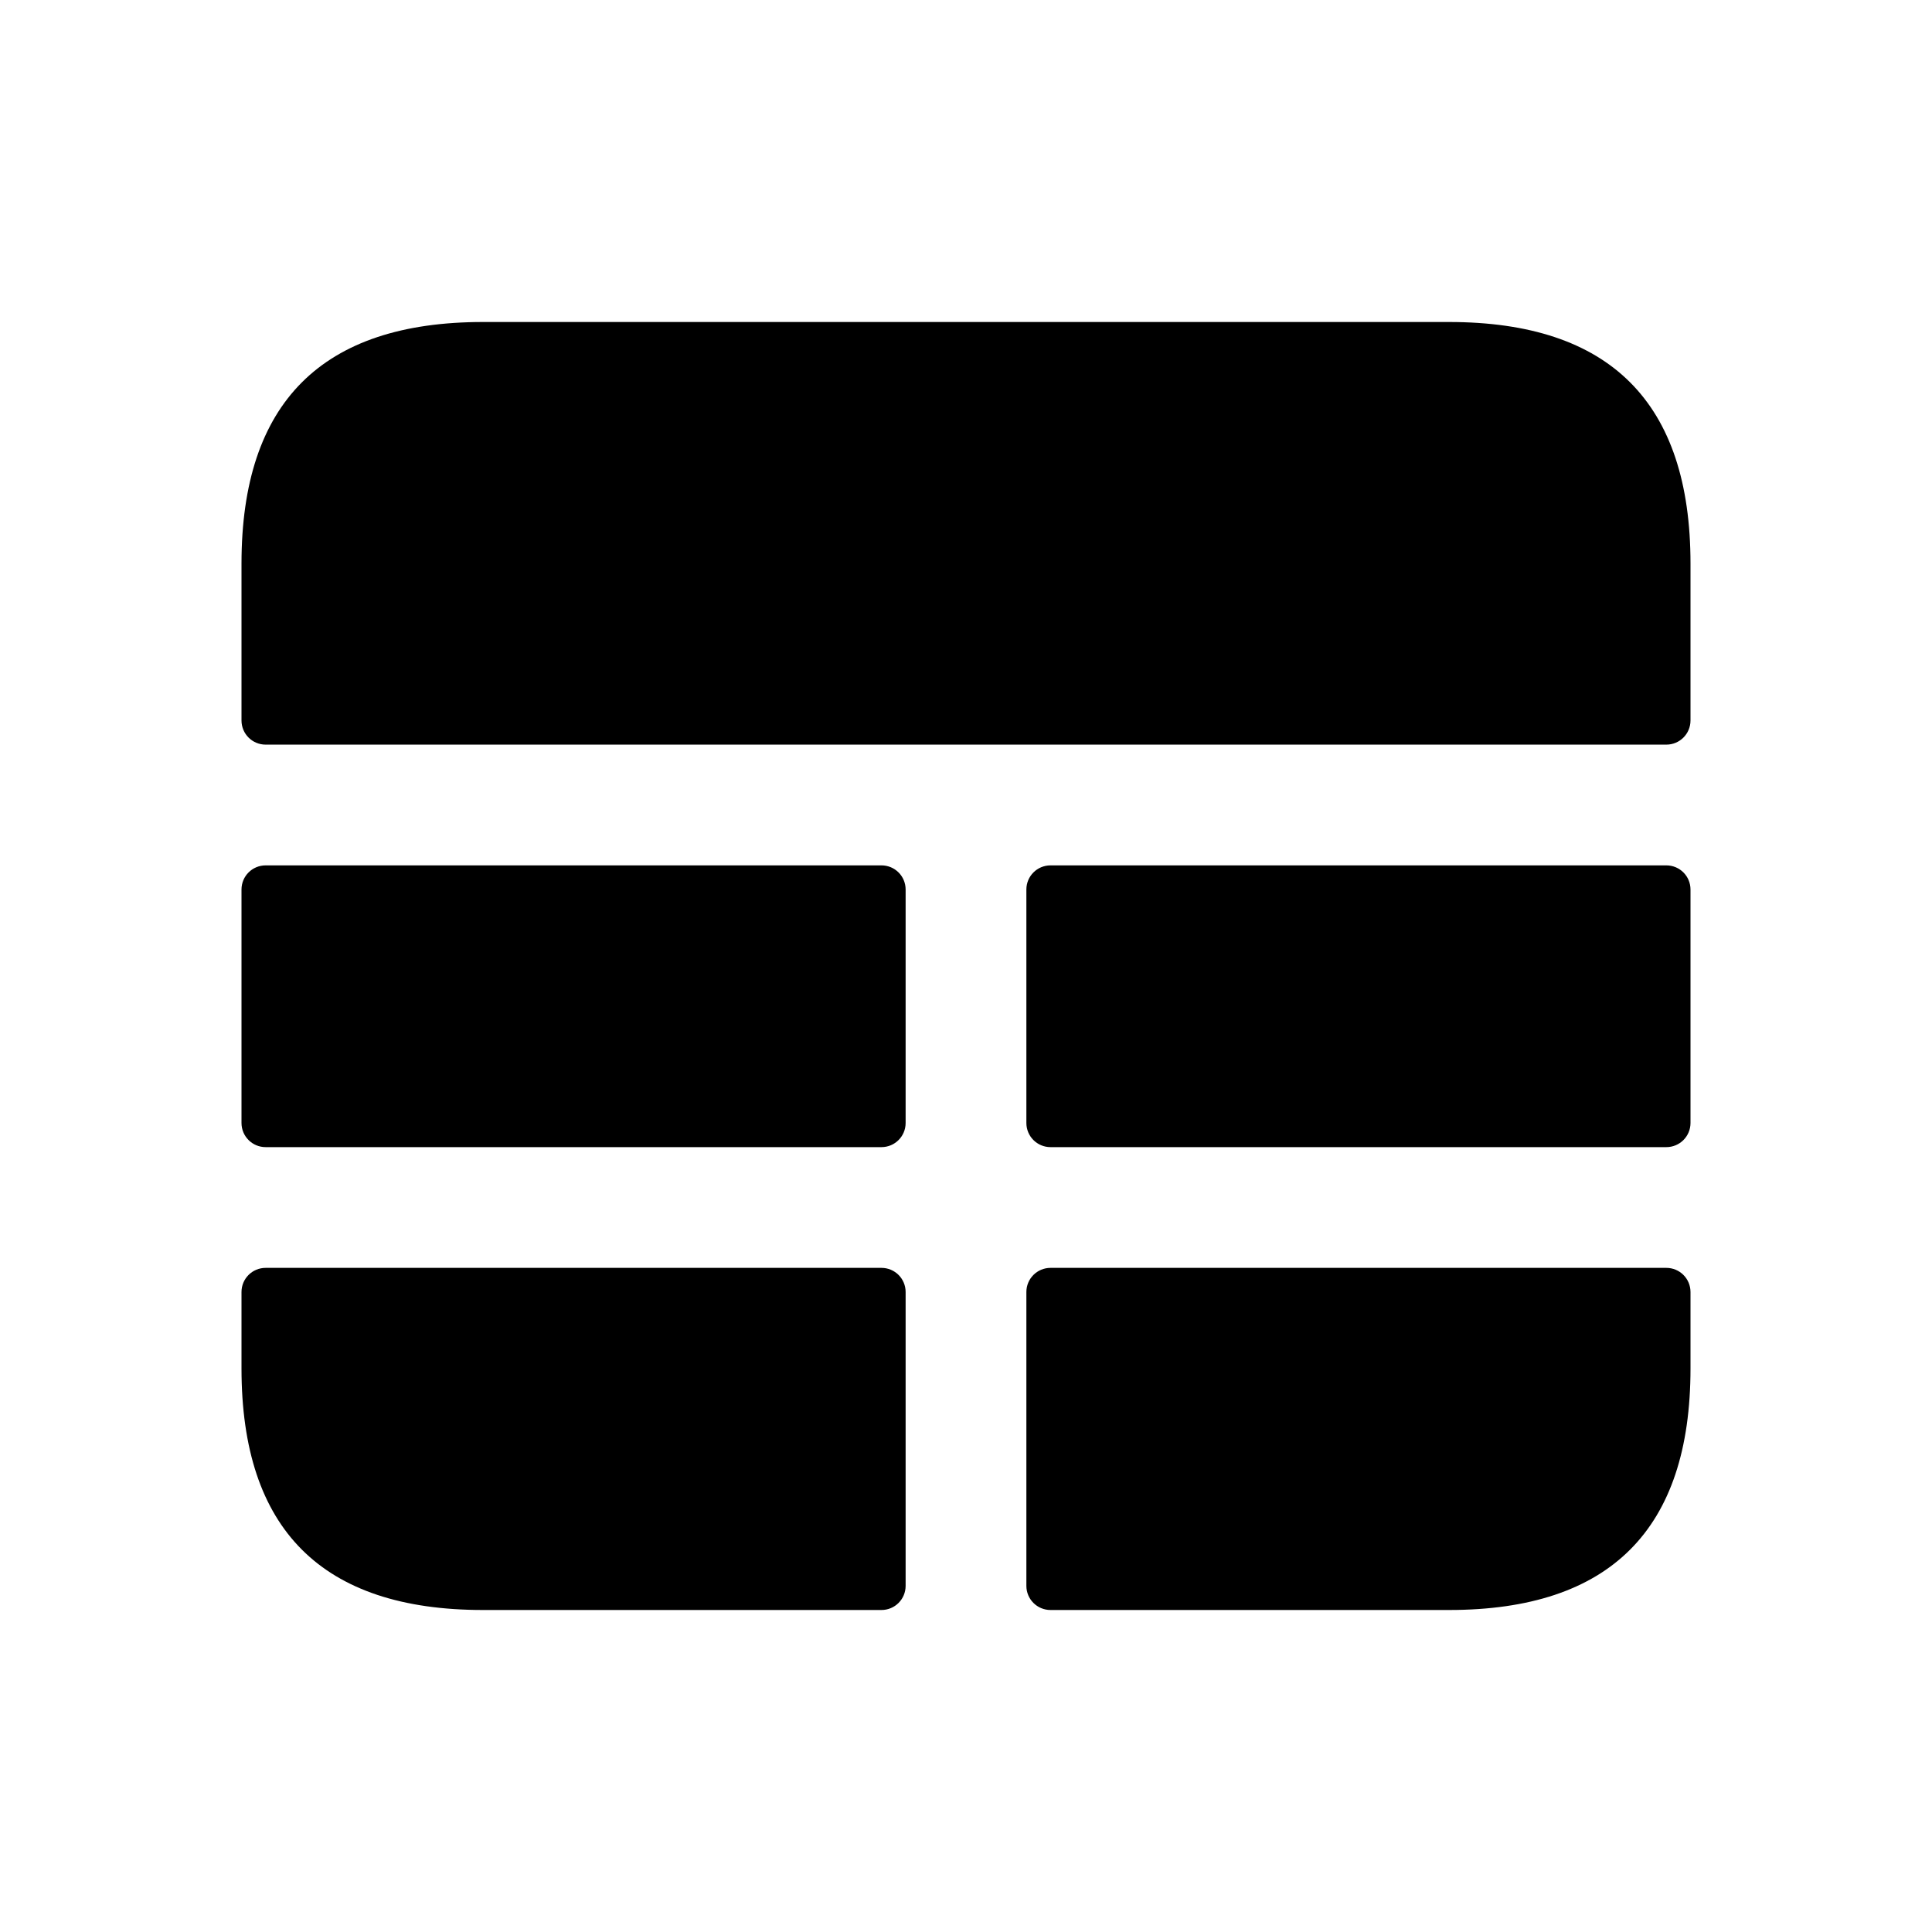 <svg width="24" height="24" viewBox="0 0 24 24" fill="none" xmlns="http://www.w3.org/2000/svg">
<path d="M3.3 10.75H10.95C11.116 10.75 11.25 10.884 11.25 11.05V13.95C11.25 14.116 11.116 14.25 10.95 14.25H3.3C3.134 14.25 3 14.116 3 13.95V11.05C3 10.884 3.134 10.75 3.3 10.75ZM3 16.05V17C3 19 4 20 6 20H10.95C11.116 20 11.25 19.866 11.25 19.7V16.05C11.25 15.884 11.116 15.75 10.95 15.75H3.3C3.134 15.75 3 15.884 3 16.05ZM18 4H6C4 4 3 5 3 7V8.95C3 9.116 3.134 9.25 3.3 9.25H20.7C20.866 9.25 21 9.116 21 8.95V7C21 5 20 4 18 4ZM12.75 11.05V13.95C12.75 14.116 12.884 14.25 13.05 14.25H20.7C20.866 14.25 21 14.116 21 13.95V11.05C21 10.884 20.866 10.75 20.7 10.75H13.05C12.884 10.75 12.75 10.884 12.75 11.05ZM12.75 16.05V19.7C12.75 19.866 12.884 20 13.05 20H18C20 20 21 19 21 17V16.05C21 15.884 20.866 15.75 20.7 15.75H13.05C12.884 15.75 12.75 15.884 12.75 16.05Z" fill="black"/>
</svg>

